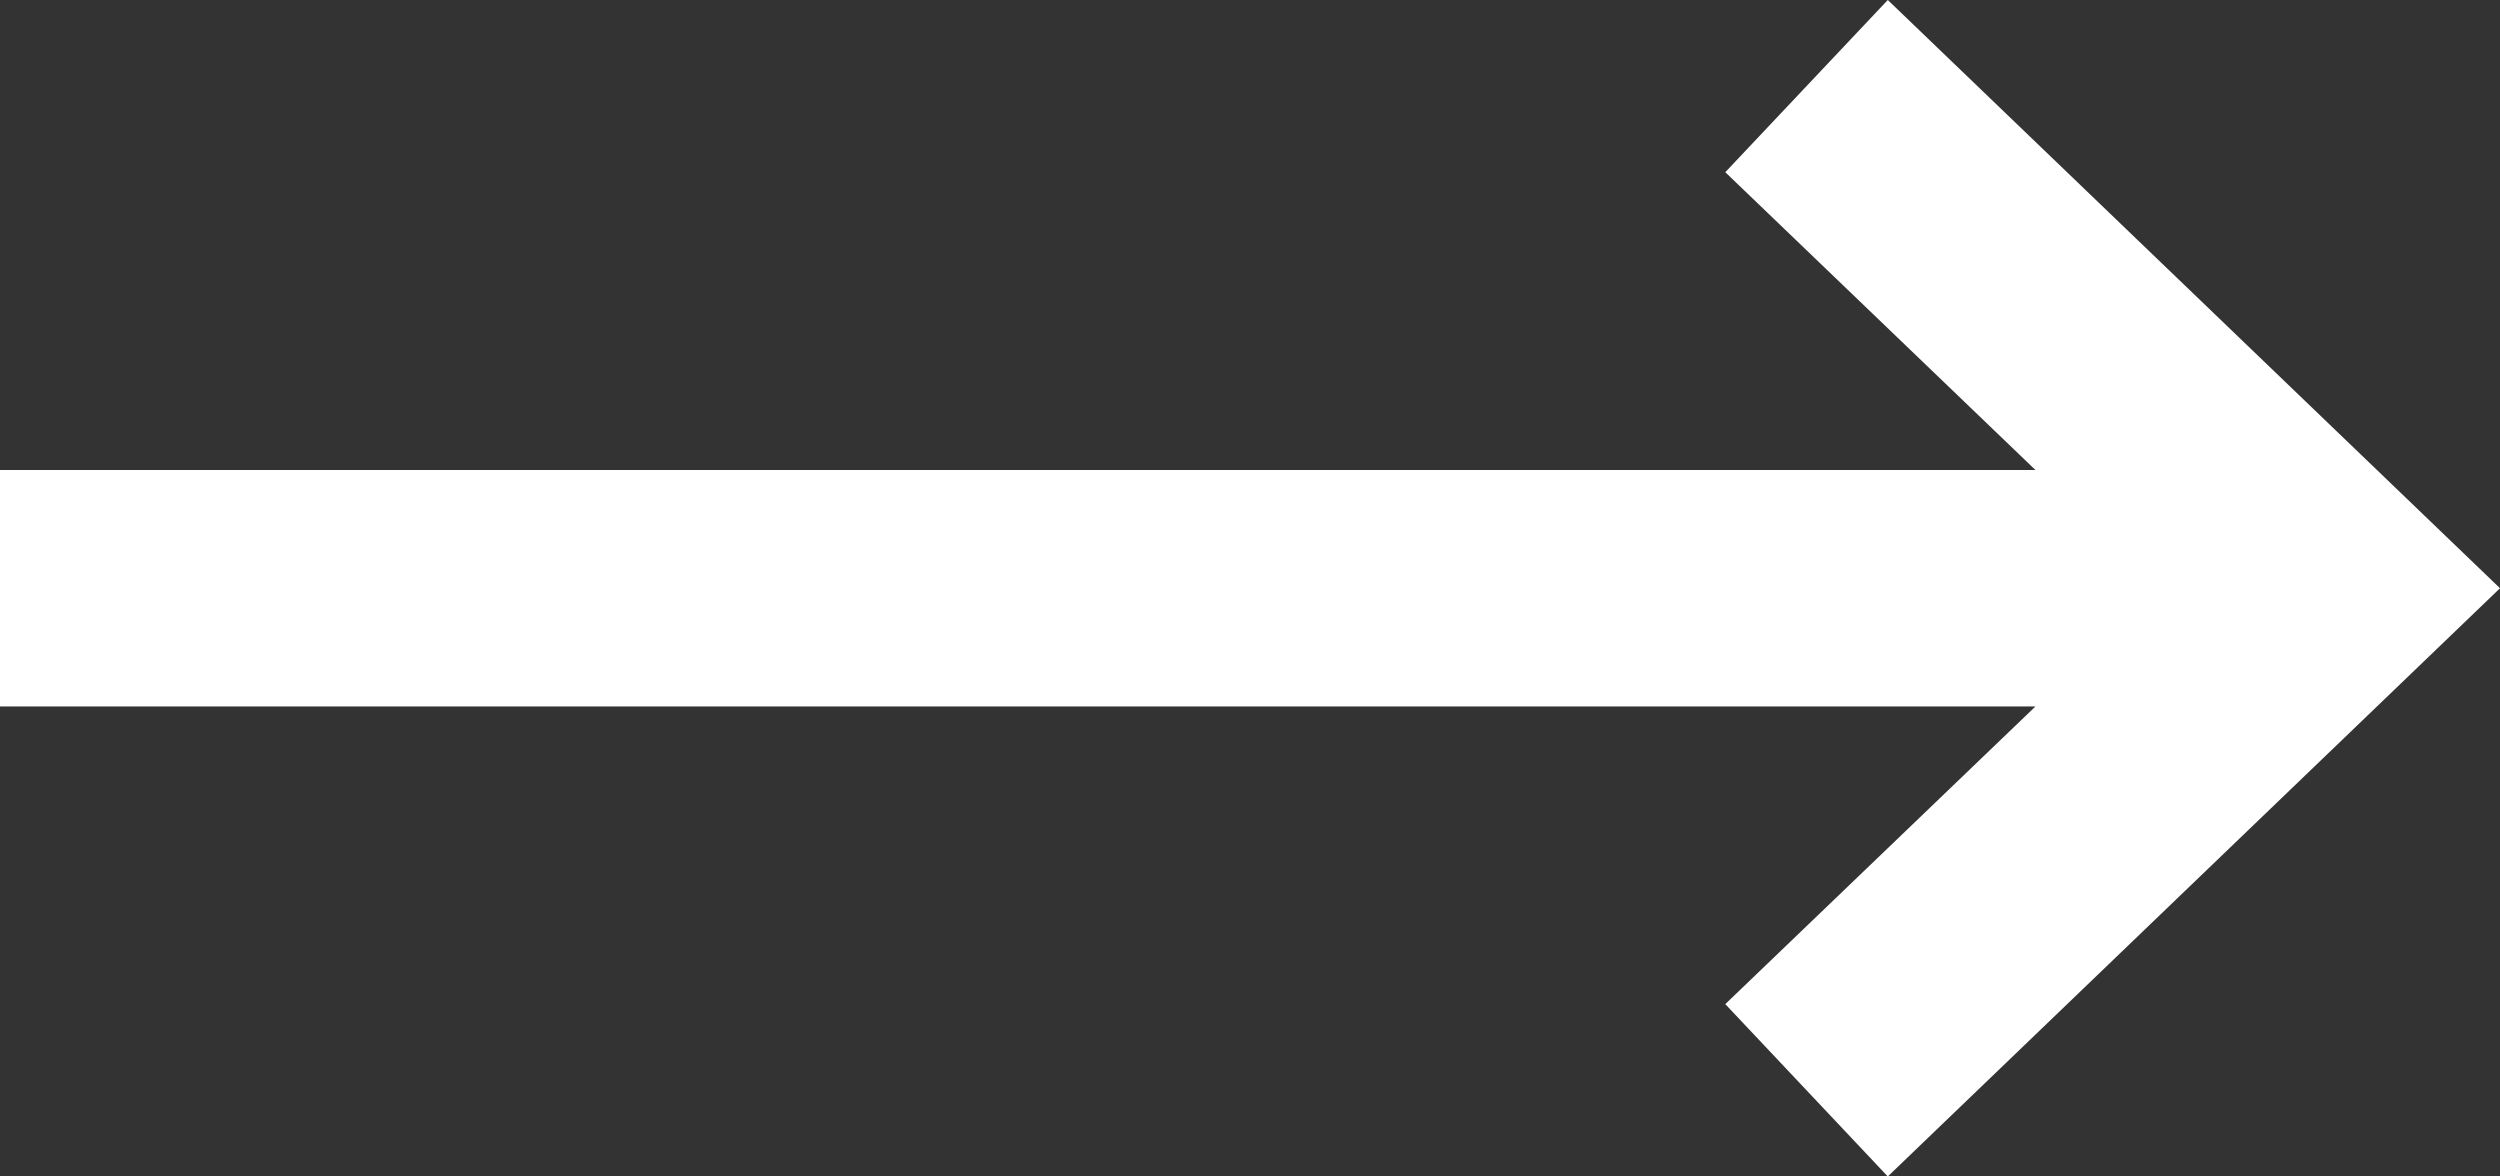 <svg width="17" height="8" viewBox="0 0 17 8" fill="none" xmlns="http://www.w3.org/2000/svg">
<rect x="0" y="0" width="17" height="8" fill="#333333" stroke="none"/>
<path fill-rule="evenodd" clip-rule="evenodd" d="M12.837 0L11.732 1.171L13.841 3.196H0V4.804H13.841L11.732 6.828L12.837 8L17 4L12.837 0Z" fill="#FFFFFF"/>
</svg>
